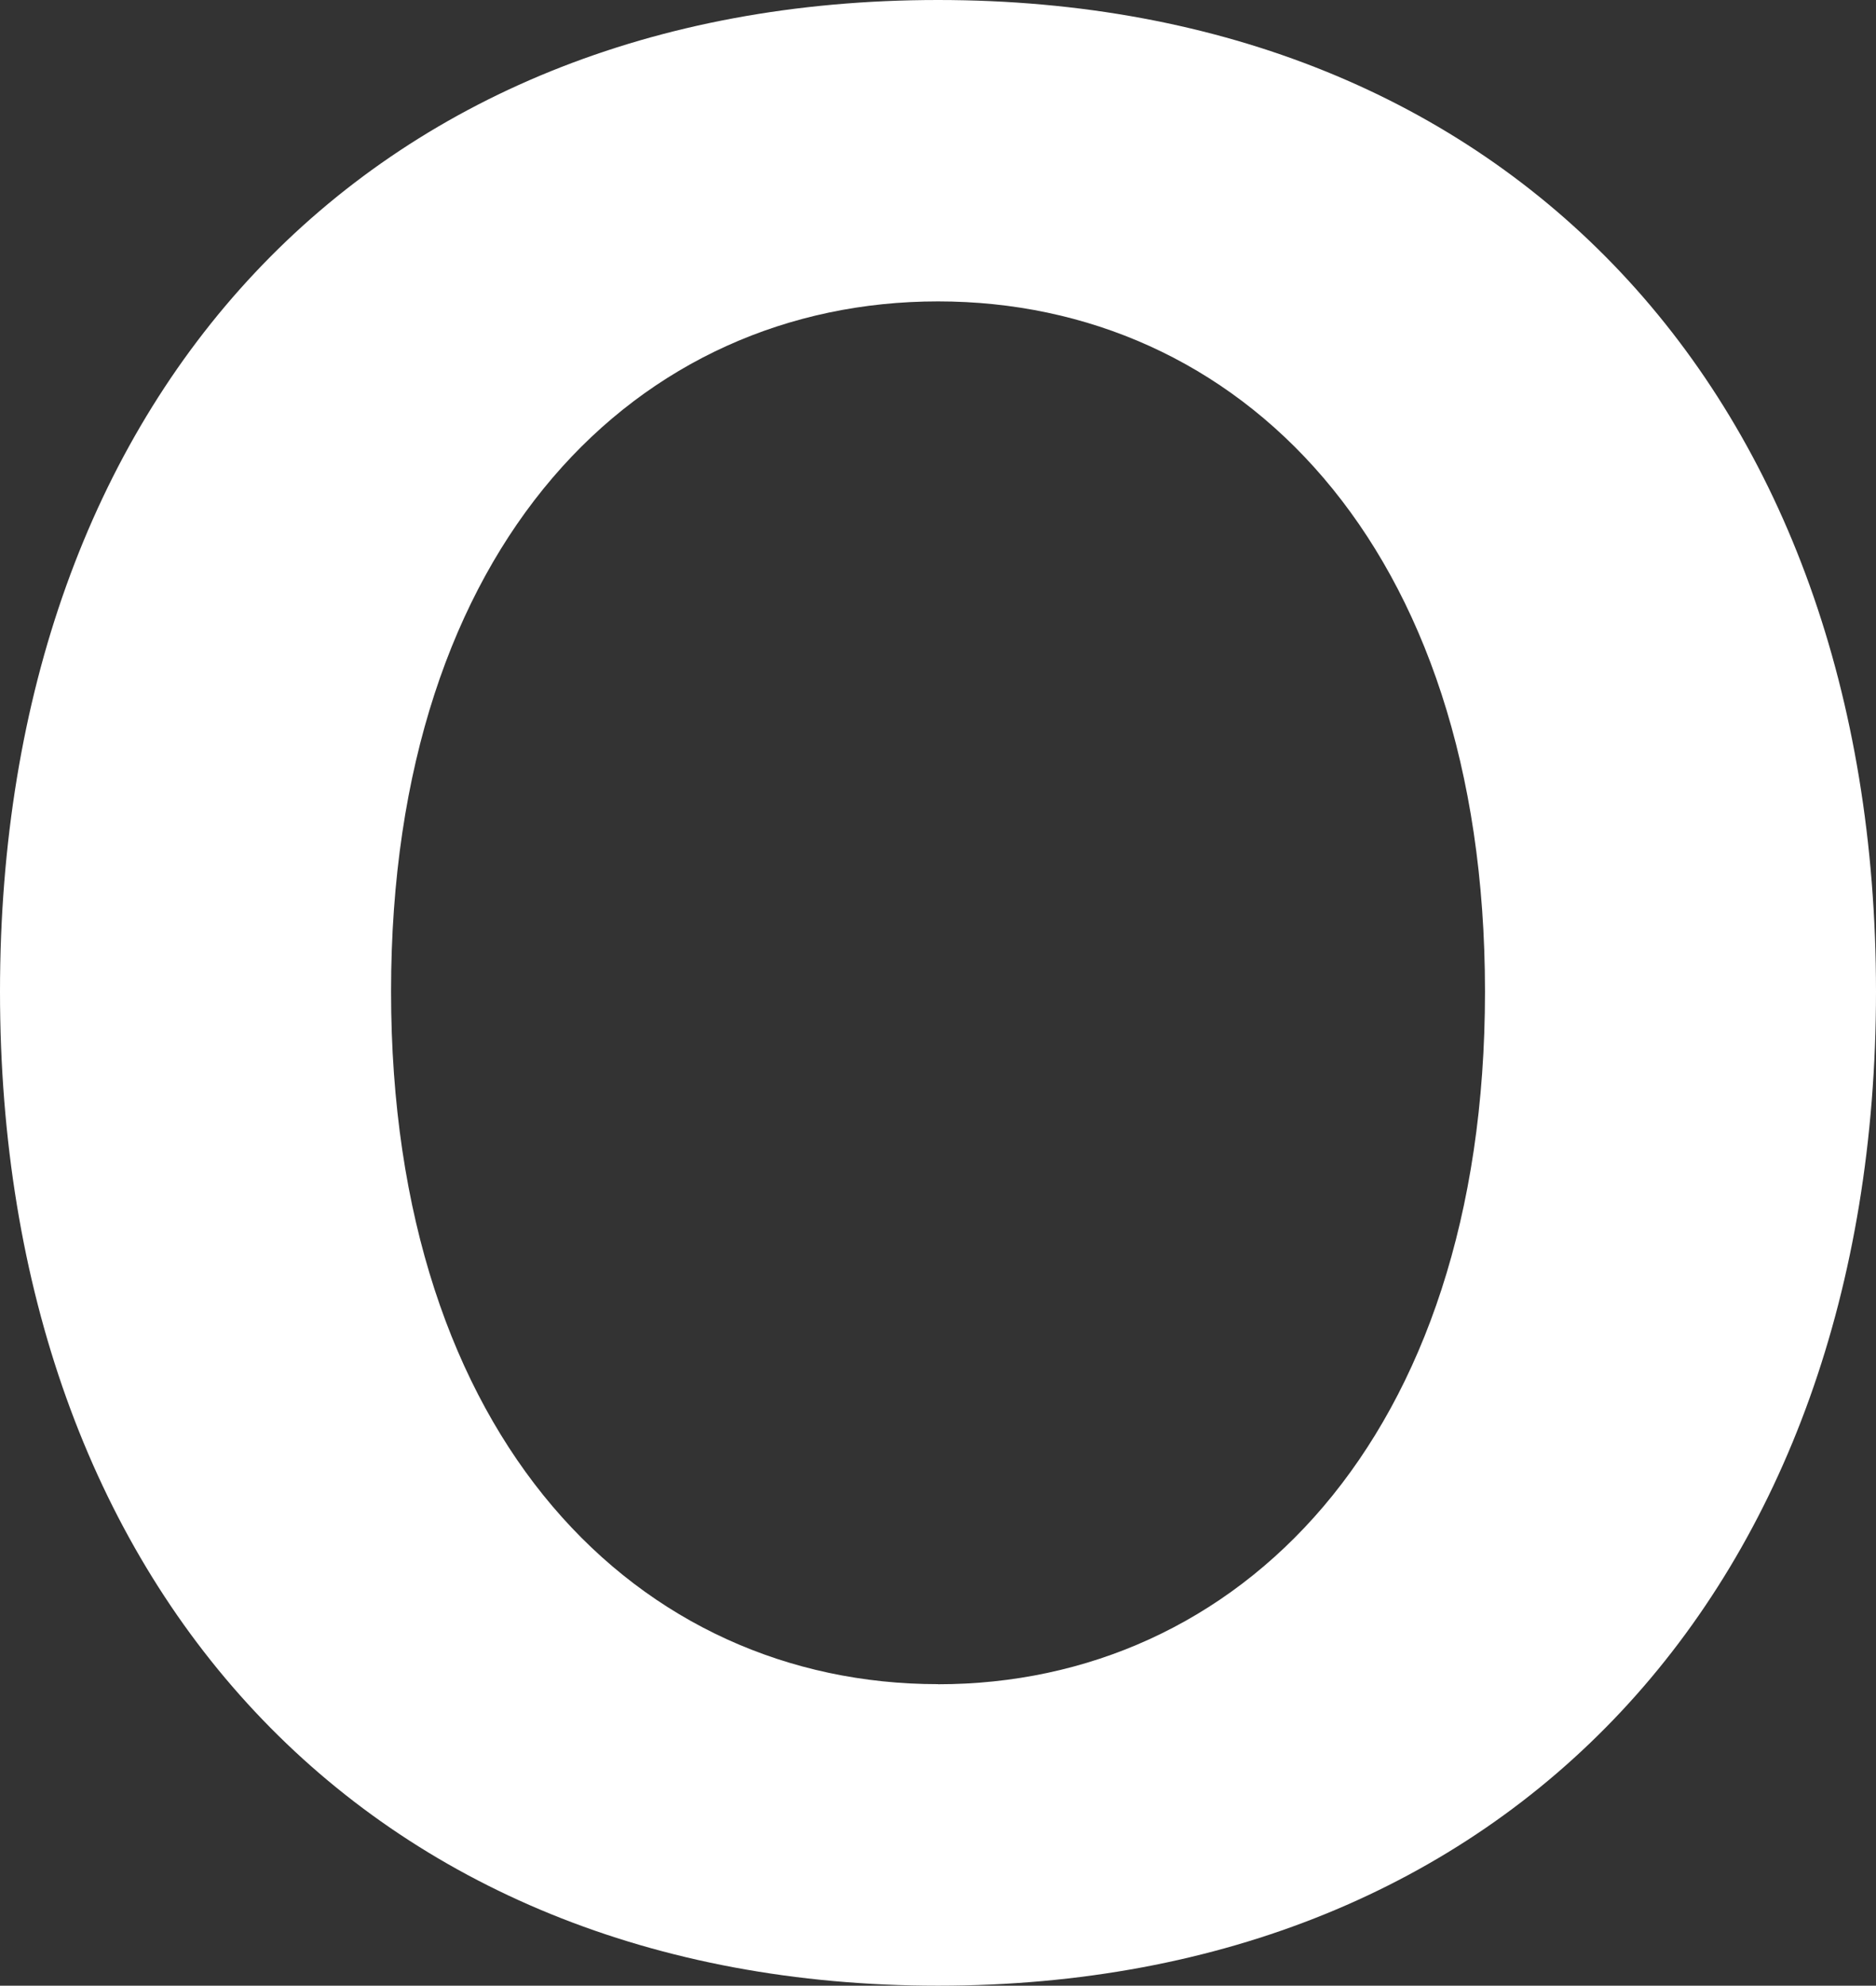 <svg xmlns="http://www.w3.org/2000/svg" width="458.341" height="484.849" viewBox="0 0 458.341 484.849">
  <rect x="0" y="0" width="458.341" height="484.849" fill="#333333" stroke="none"/>
  <path id="Path_88" data-name="Path 88" d="M421.311,501.871c-139.451,0-229.176-97.491-229.176-242.743S281.86,17.022,421.311,17.022,650.476,113.86,650.476,259.117,560.751,501.871,421.311,501.871m0-73.6c72.95,0,133.634-59.395,133.634-169.134S494.306,90.613,421.311,90.613s-133.633,58.747-133.633,168.5,60.684,169.134,133.633,169.134" fill="#fff" transform="translate(-192.135 -17.022)"/>
</svg>
